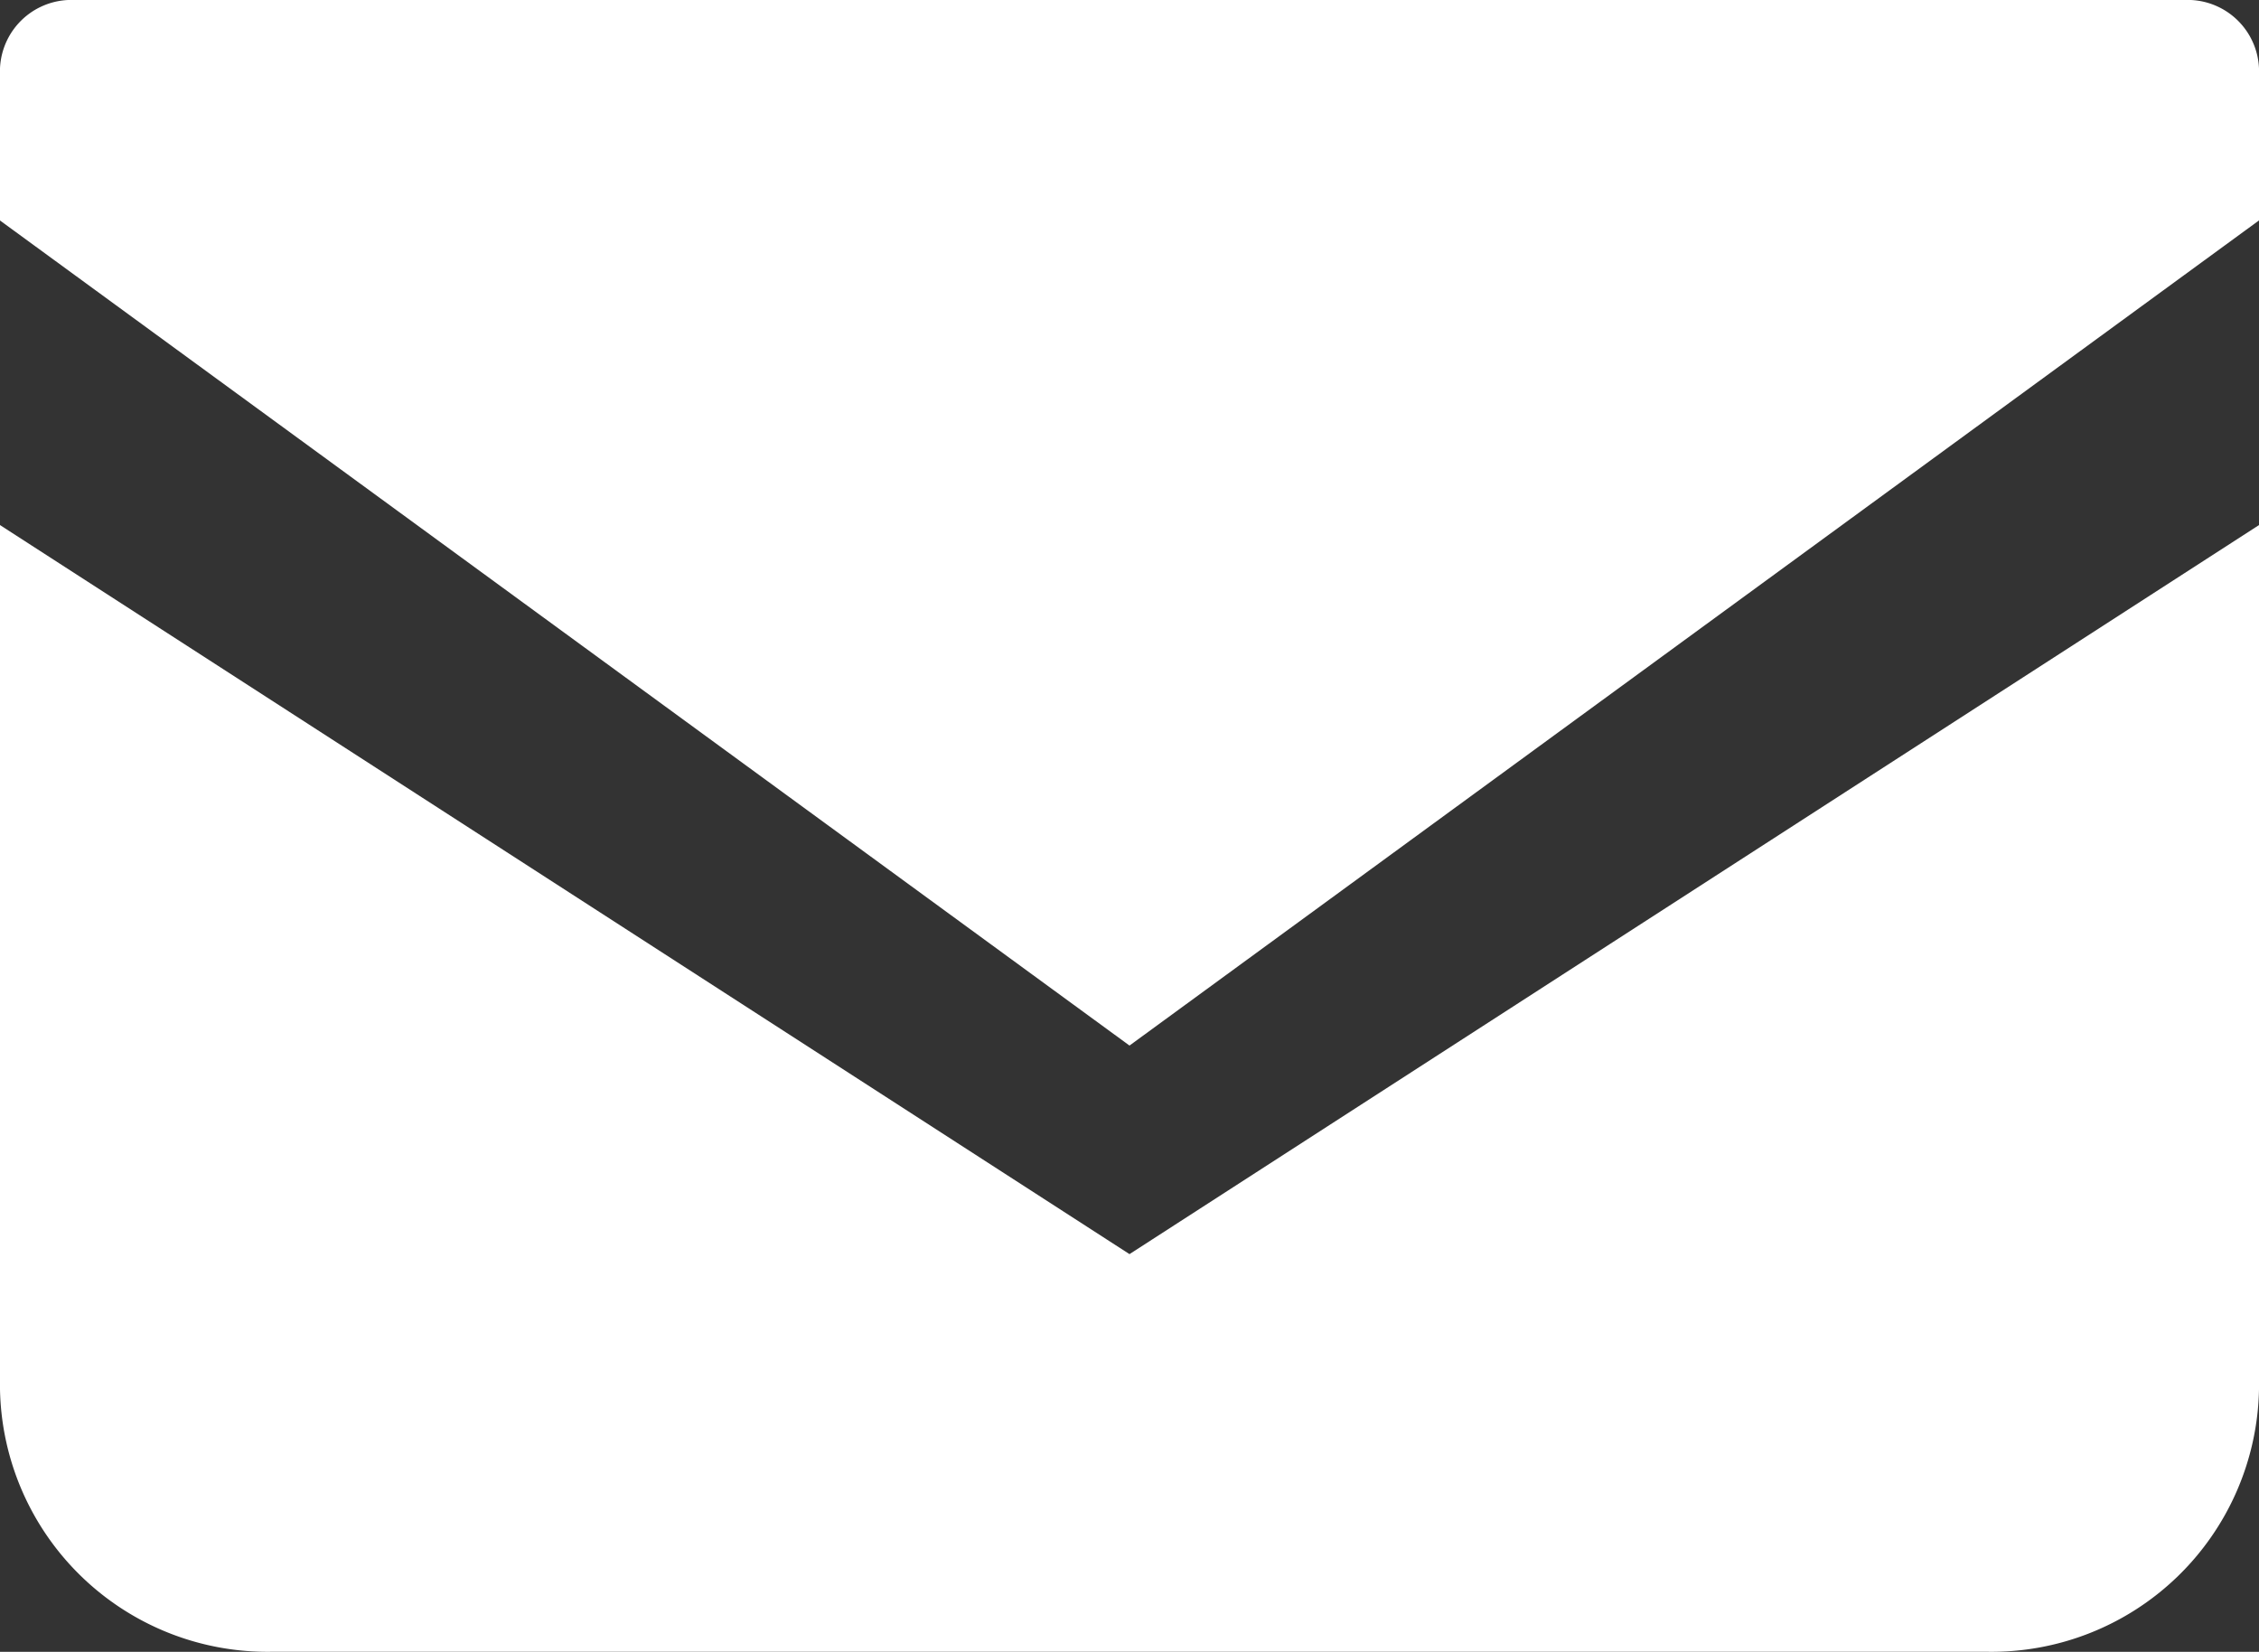 <svg xmlns="http://www.w3.org/2000/svg" width="32" height="23.396" viewBox="0 0 32 23.396">
  <rect x="0" y="0" width="32" height="23.396" fill="#333333" stroke="none"/>
  <g id="グループ_1791" data-name="グループ 1791" transform="translate(0 -68.828)">
    <path id="パス_920" data-name="パス 920" d="M31.035,68.828H.965A1.012,1.012,0,0,0,0,69.881v2.07L16,83.637,32,71.95V69.881A1.012,1.012,0,0,0,31.035,68.828Z" transform="translate(0 0)" fill="#fff"/>
    <path id="パス_921" data-name="パス 921" d="M0,178v12.241a3.79,3.79,0,0,0,3.861,3.717H28.139A3.79,3.79,0,0,0,32,190.242V178L16,188.326Z" transform="translate(0 -101.735)" fill="#fff"/>
  </g>
</svg>
